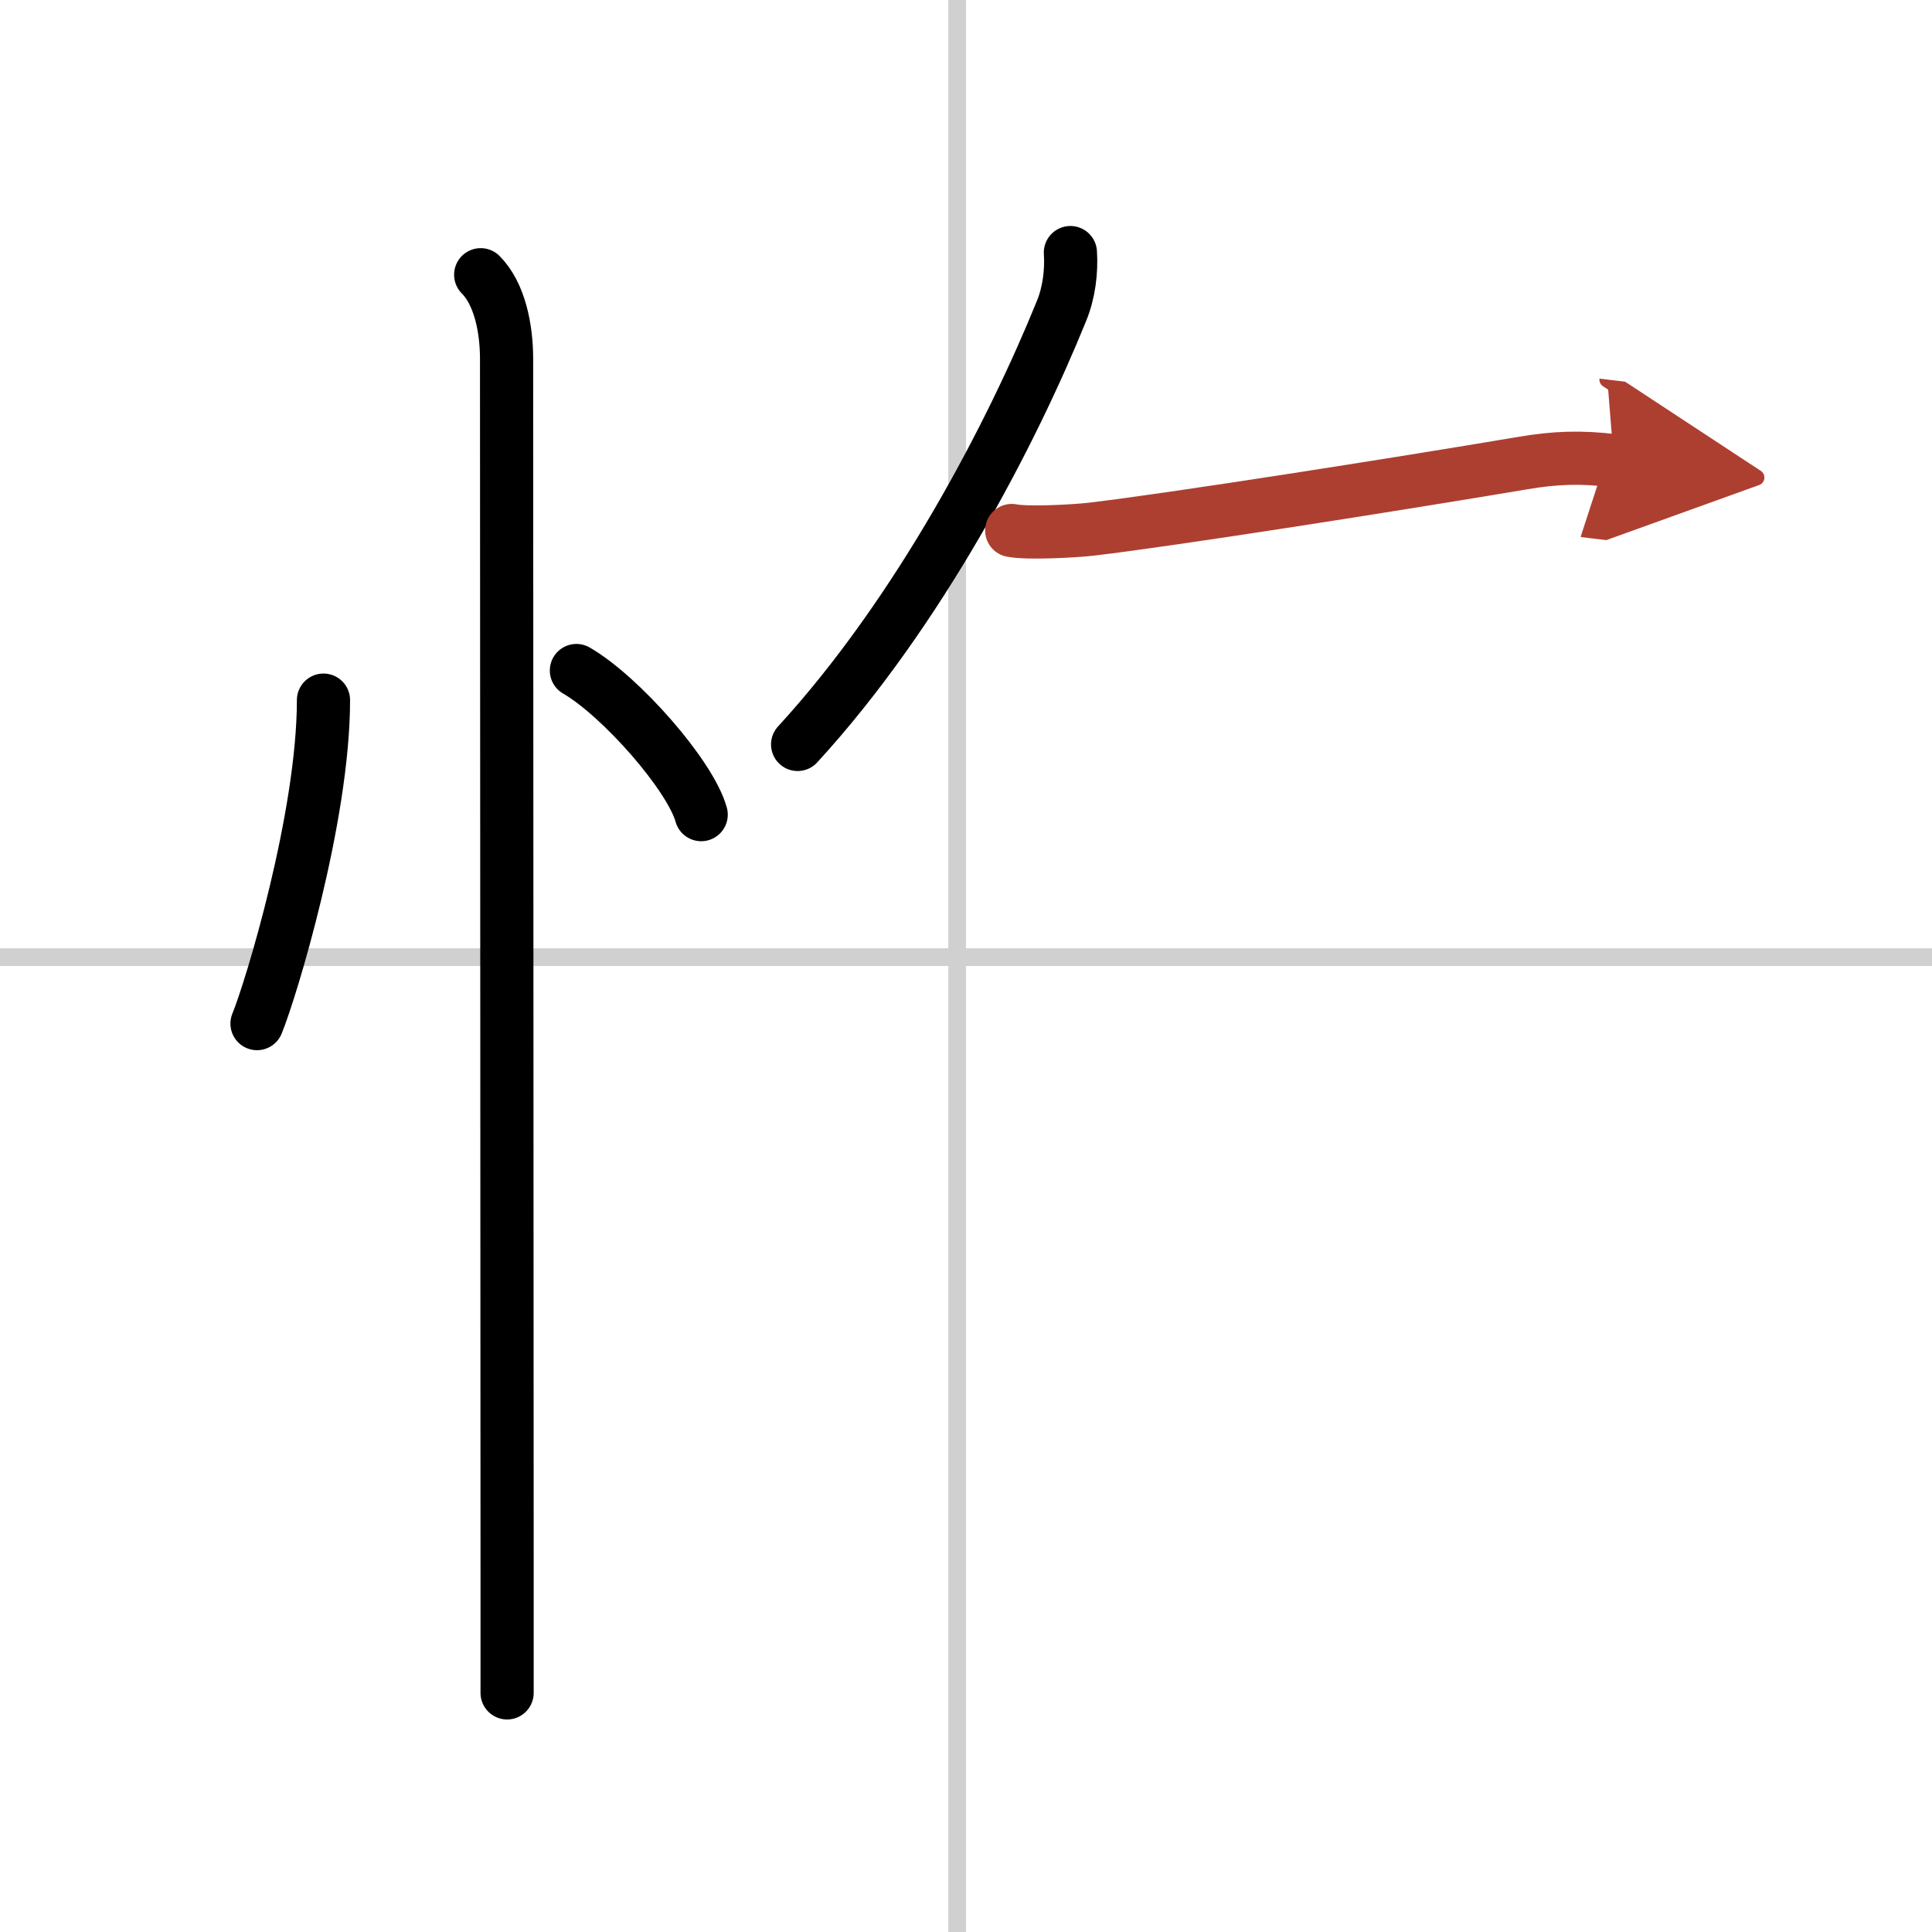 <svg width="400" height="400" viewBox="0 0 109 109" xmlns="http://www.w3.org/2000/svg"><defs><marker id="a" markerWidth="4" orient="auto" refX="1" refY="5" viewBox="0 0 10 10"><polyline points="0 0 10 5 0 10 1 5" fill="#ad3f31" stroke="#ad3f31"/></marker></defs><g fill="none" stroke="#000" stroke-linecap="round" stroke-linejoin="round" stroke-width="3"><rect width="100%" height="100%" fill="#fff" stroke="#fff"/><line x1="54" x2="54" y2="109" stroke="#d0d0d0" stroke-width="1"/><line x2="109" y1="54" y2="54" stroke="#d0d0d0" stroke-width="1"/><path d="m18.25 39.5c0 6.61-2.97 16.36-3.75 18.25"/><path d="m32.52 37.83c2.49 1.44 6.42 5.9 7.04 8.13"/><path d="m27.12 15.5c1.06 1.06 1.46 3 1.46 4.75 0 6.92 0.02 50.67 0.03 68.38v6.88"/><path d="M60.39,14.25c0.07,1.07-0.08,2.27-0.5,3.29C57.12,24.38,51.88,34.5,45,42"/><path d="m57.08 29.93c0.91 0.18 3.56 0.03 4.45-0.07 4.66-0.55 17.24-2.53 24.36-3.73 1.88-0.32 3.3-0.36 5.16-0.14" marker-end="url(#a)" stroke="#ad3f31"/></g></svg>
